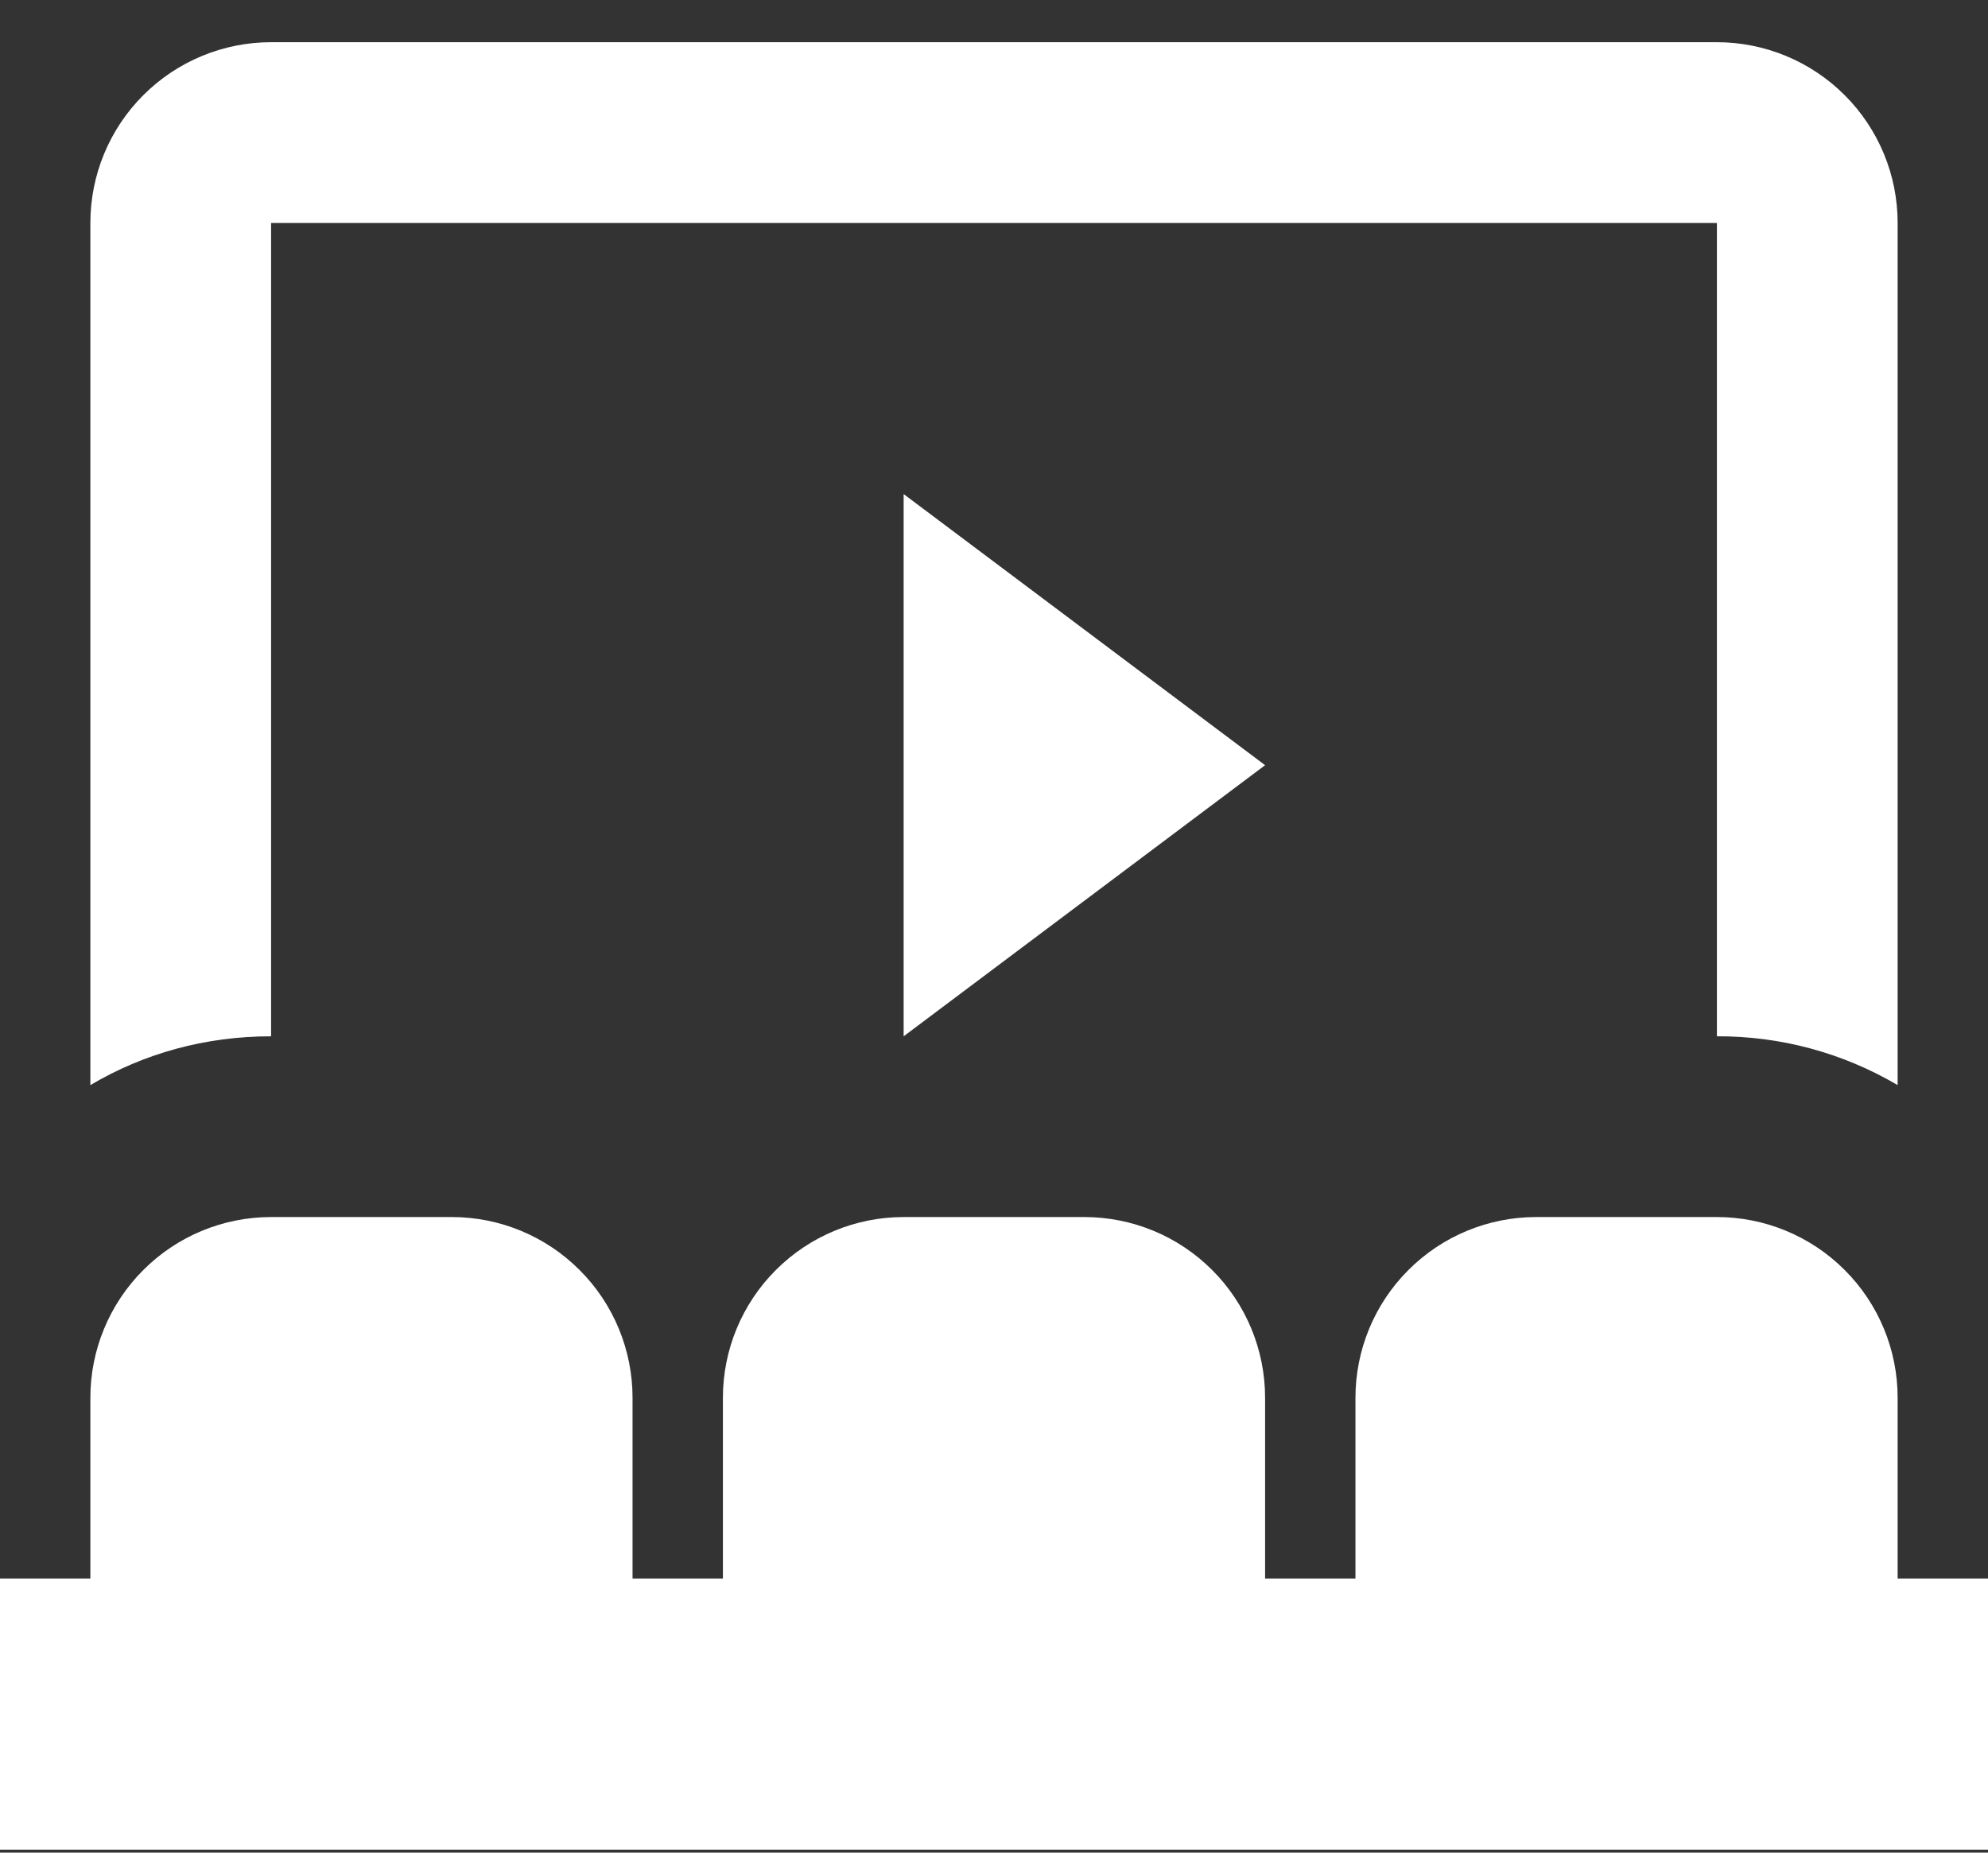 <svg width="44" height="41" viewBox="0 0 44 41" fill="none" xmlns="http://www.w3.org/2000/svg">
<rect x="0" y="0" width="44" height="41" fill="#333333" stroke="none"/>
<path d="M6 26.934H10C11.061 26.934 12.078 27.355 12.828 28.106C13.579 28.856 14 29.873 14 30.934V34.934H16V30.934C16 29.873 16.421 28.856 17.172 28.106C17.922 27.355 18.939 26.934 20 26.934H24C25.061 26.934 26.078 27.355 26.828 28.106C27.579 28.856 28 29.873 28 30.934V34.934H30V30.934C30 29.873 30.421 28.856 31.172 28.106C31.922 27.355 32.939 26.934 34 26.934H38C39.061 26.934 40.078 27.355 40.828 28.106C41.579 28.856 42 29.873 42 30.934V34.934H44V40.934H0V34.934H2V30.934C2 29.873 2.421 28.856 3.172 28.106C3.922 27.355 4.939 26.934 6 26.934ZM20 10.934L28 16.934L20 22.934V10.934ZM6 0.934H38C39.061 0.934 40.078 1.356 40.828 2.106C41.579 2.856 42 3.873 42 4.934V24.014C40.788 23.3 39.406 22.927 38 22.934V4.934H6V22.934C4.54 22.934 3.18 23.314 2 24.014V4.934C2 3.873 2.421 2.856 3.172 2.106C3.922 1.356 4.939 0.934 6 0.934Z" fill="white"></path>
</svg>
